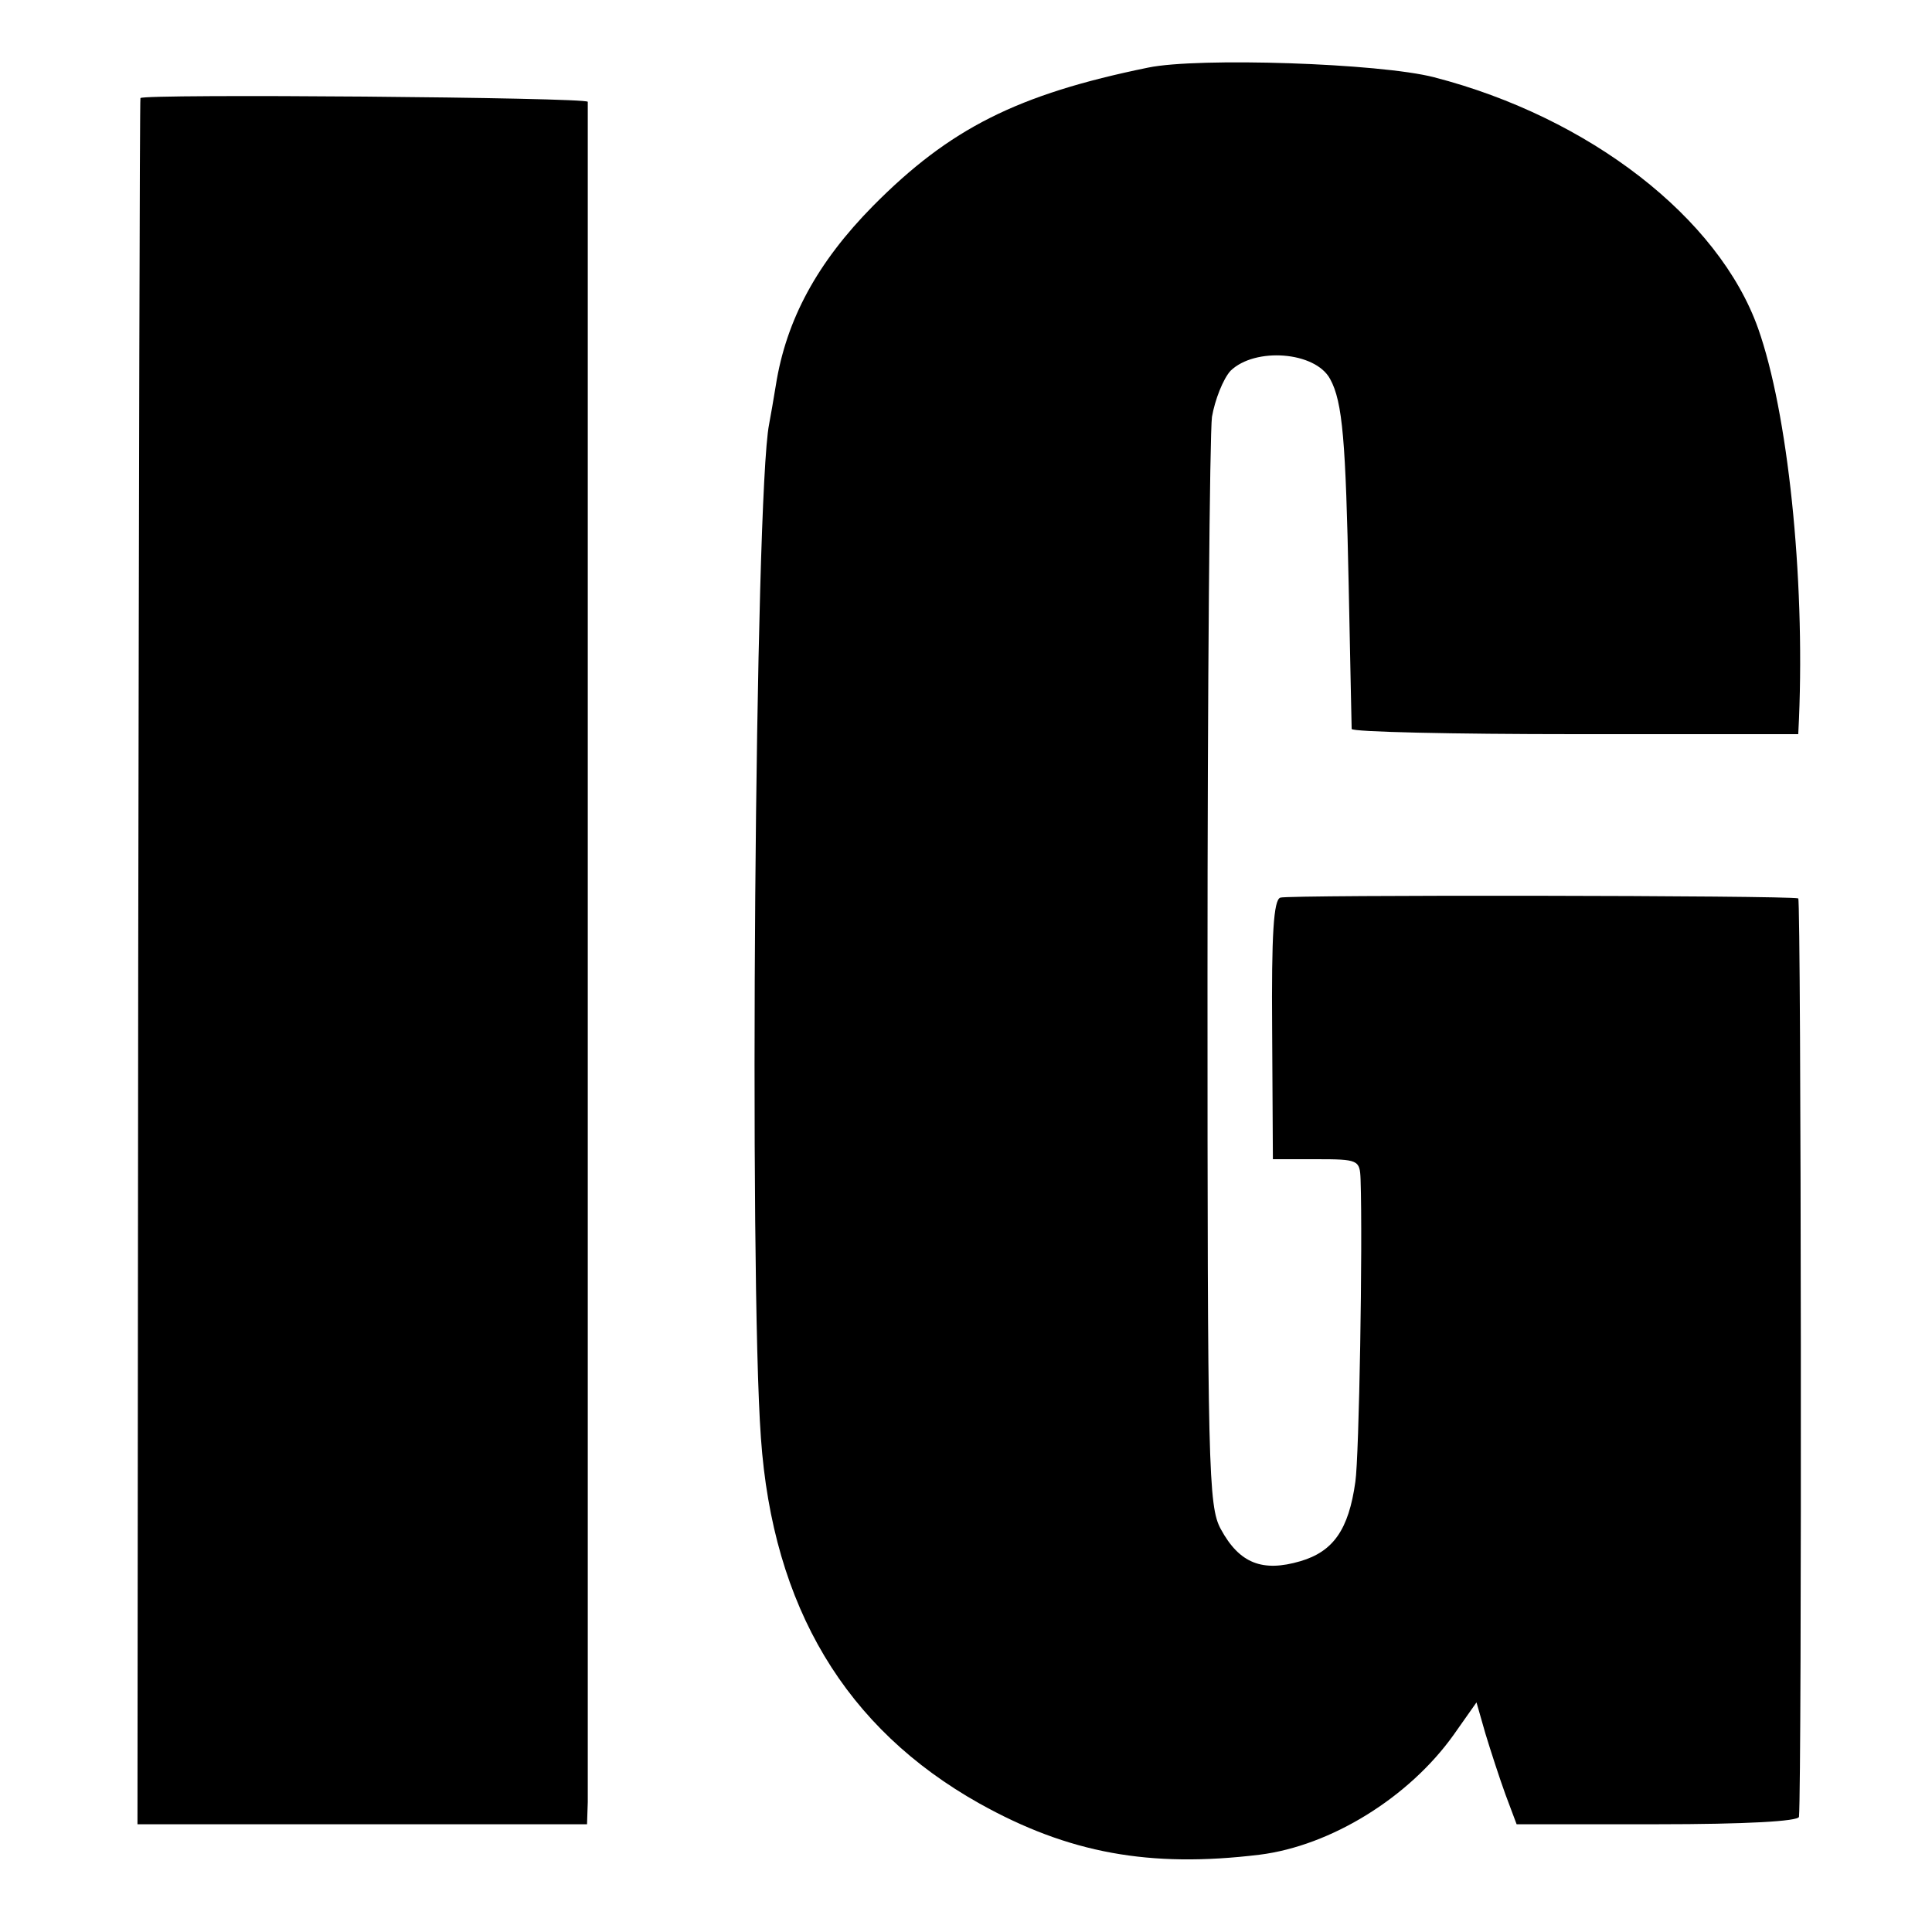 <?xml version="1.0" standalone="no"?>
<!DOCTYPE svg PUBLIC "-//W3C//DTD SVG 20010904//EN"
 "http://www.w3.org/TR/2001/REC-SVG-20010904/DTD/svg10.dtd">
<svg version="1.0" xmlns="http://www.w3.org/2000/svg"
 width="260pt" height="260pt" viewBox="0 0 260 260"
 preserveAspectRatio="xMidYMid meet">
<g transform="translate(0,260) scale(0.1,-0.1)"
fill="#000000" stroke="none">
<path d="M1545 2509 c-176 -36 -267 -82 -370 -186 -75 -76 -117 -153 -131
-242 -3 -18 -7 -42 -9 -52 -19 -96 -27 -1144 -11 -1364 16 -228 114 -391 294
-492 120 -67 229 -87 377 -69 96 12 201 77 261 161 l31 44 12 -42 c7 -23 19
-60 27 -82 l15 -40 189 0 c120 0 190 4 191 10 4 46 3 1235 -1 1236 -14 4 -687
5 -697 1 -9 -3 -12 -49 -11 -178 l1 -174 58 0 c57 0 59 -1 60 -27 3 -88 -2
-374 -7 -407 -9 -65 -30 -94 -74 -107 -51 -15 -82 -3 -107 43 -17 31 -18 80
-18 743 0 391 3 730 6 754 4 23 15 51 25 62 33 32 114 26 134 -11 17 -31 21
-84 25 -278 2 -103 4 -190 4 -193 1 -4 136 -7 301 -7 l300 0 1 21 c8 192 -15
412 -55 525 -53 149 -227 284 -436 338 -73 19 -318 27 -385 13z"/>
<path d="M189 2468 c-1 -2 -2 -525 -3 -1163 l-1 -1160 302 0 303 0 1 30 c0 39
0 2278 0 2288 -1 6 -599 11 -602 5z"/>
</g>
</svg>
